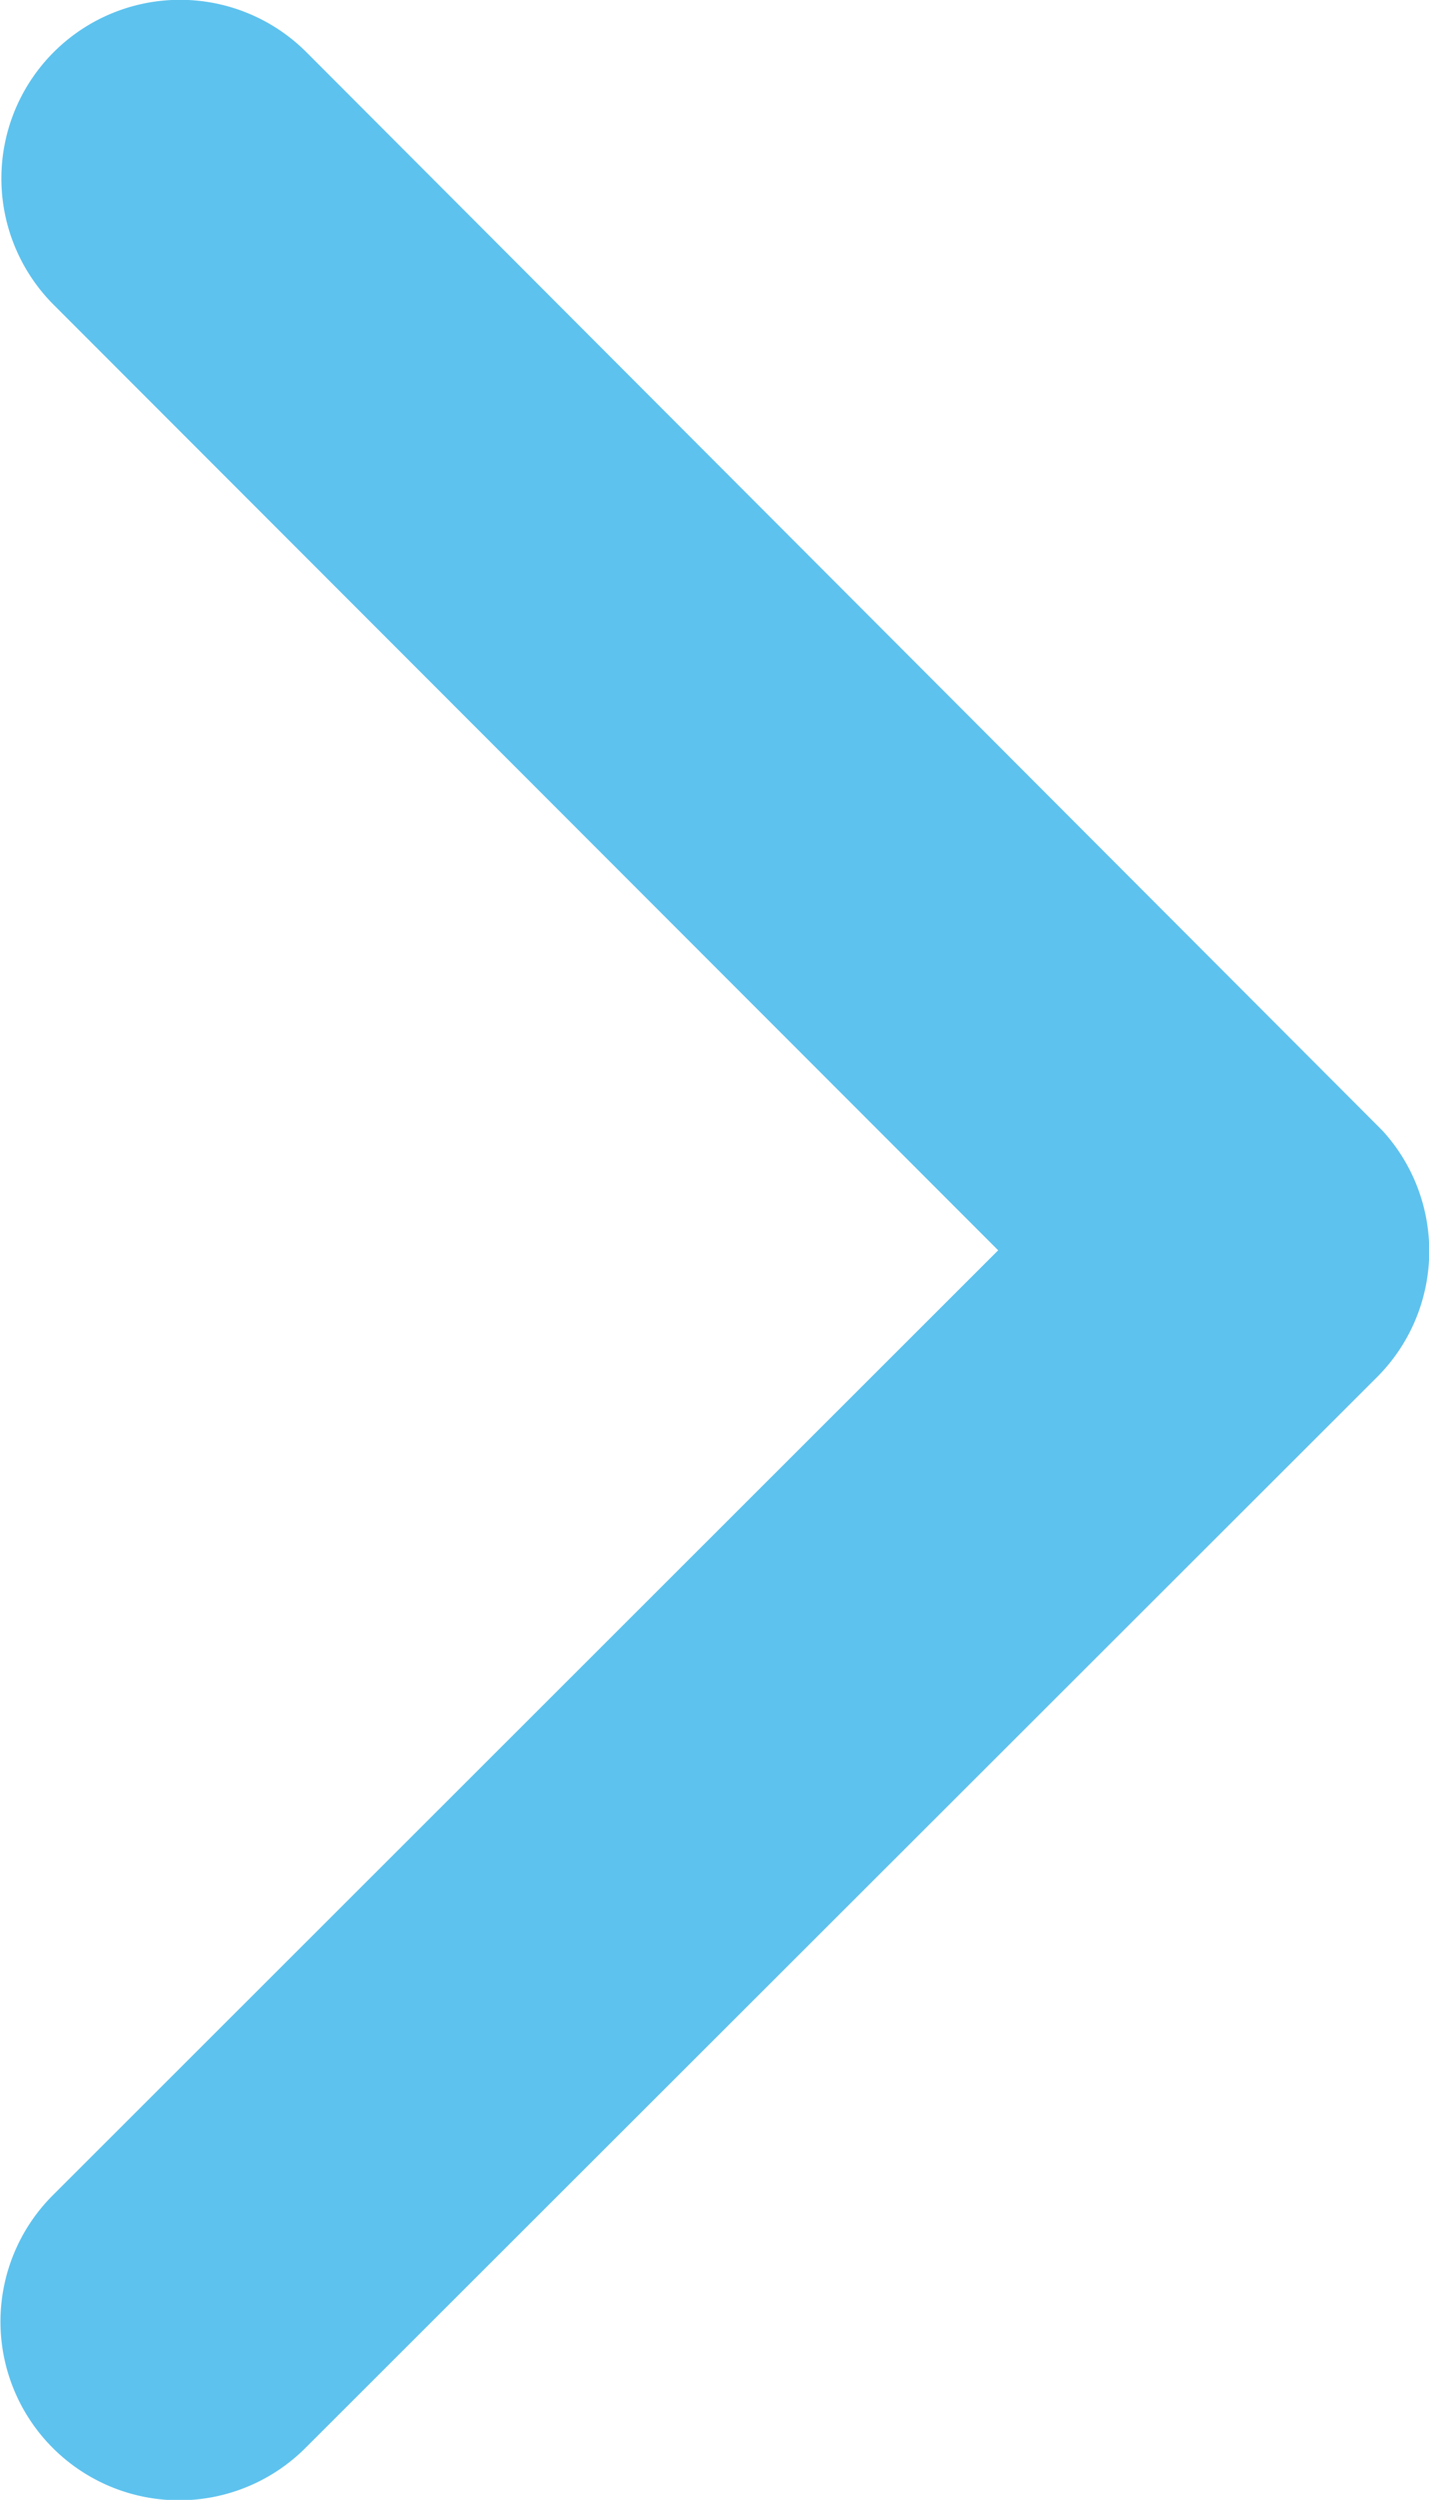 <svg id="Composant_8_1" data-name="Composant 8 – 1" xmlns="http://www.w3.org/2000/svg" width="26.296" height="45.995" viewBox="0 0 26.296 45.995">
  <path id="Icon_ionic-ios-arrow-back" data-name="Icon ionic-ios-arrow-back" d="M19.178,29.185l17.4-17.39a3.287,3.287,0,1,0-4.656-4.642l-19.717,19.7a3.281,3.281,0,0,0-.1,4.532l19.8,19.841a3.287,3.287,0,0,0,4.656-4.642Z" transform="translate(37.546 52.189) rotate(180)" fill="#5dc2ee"/>
</svg>
